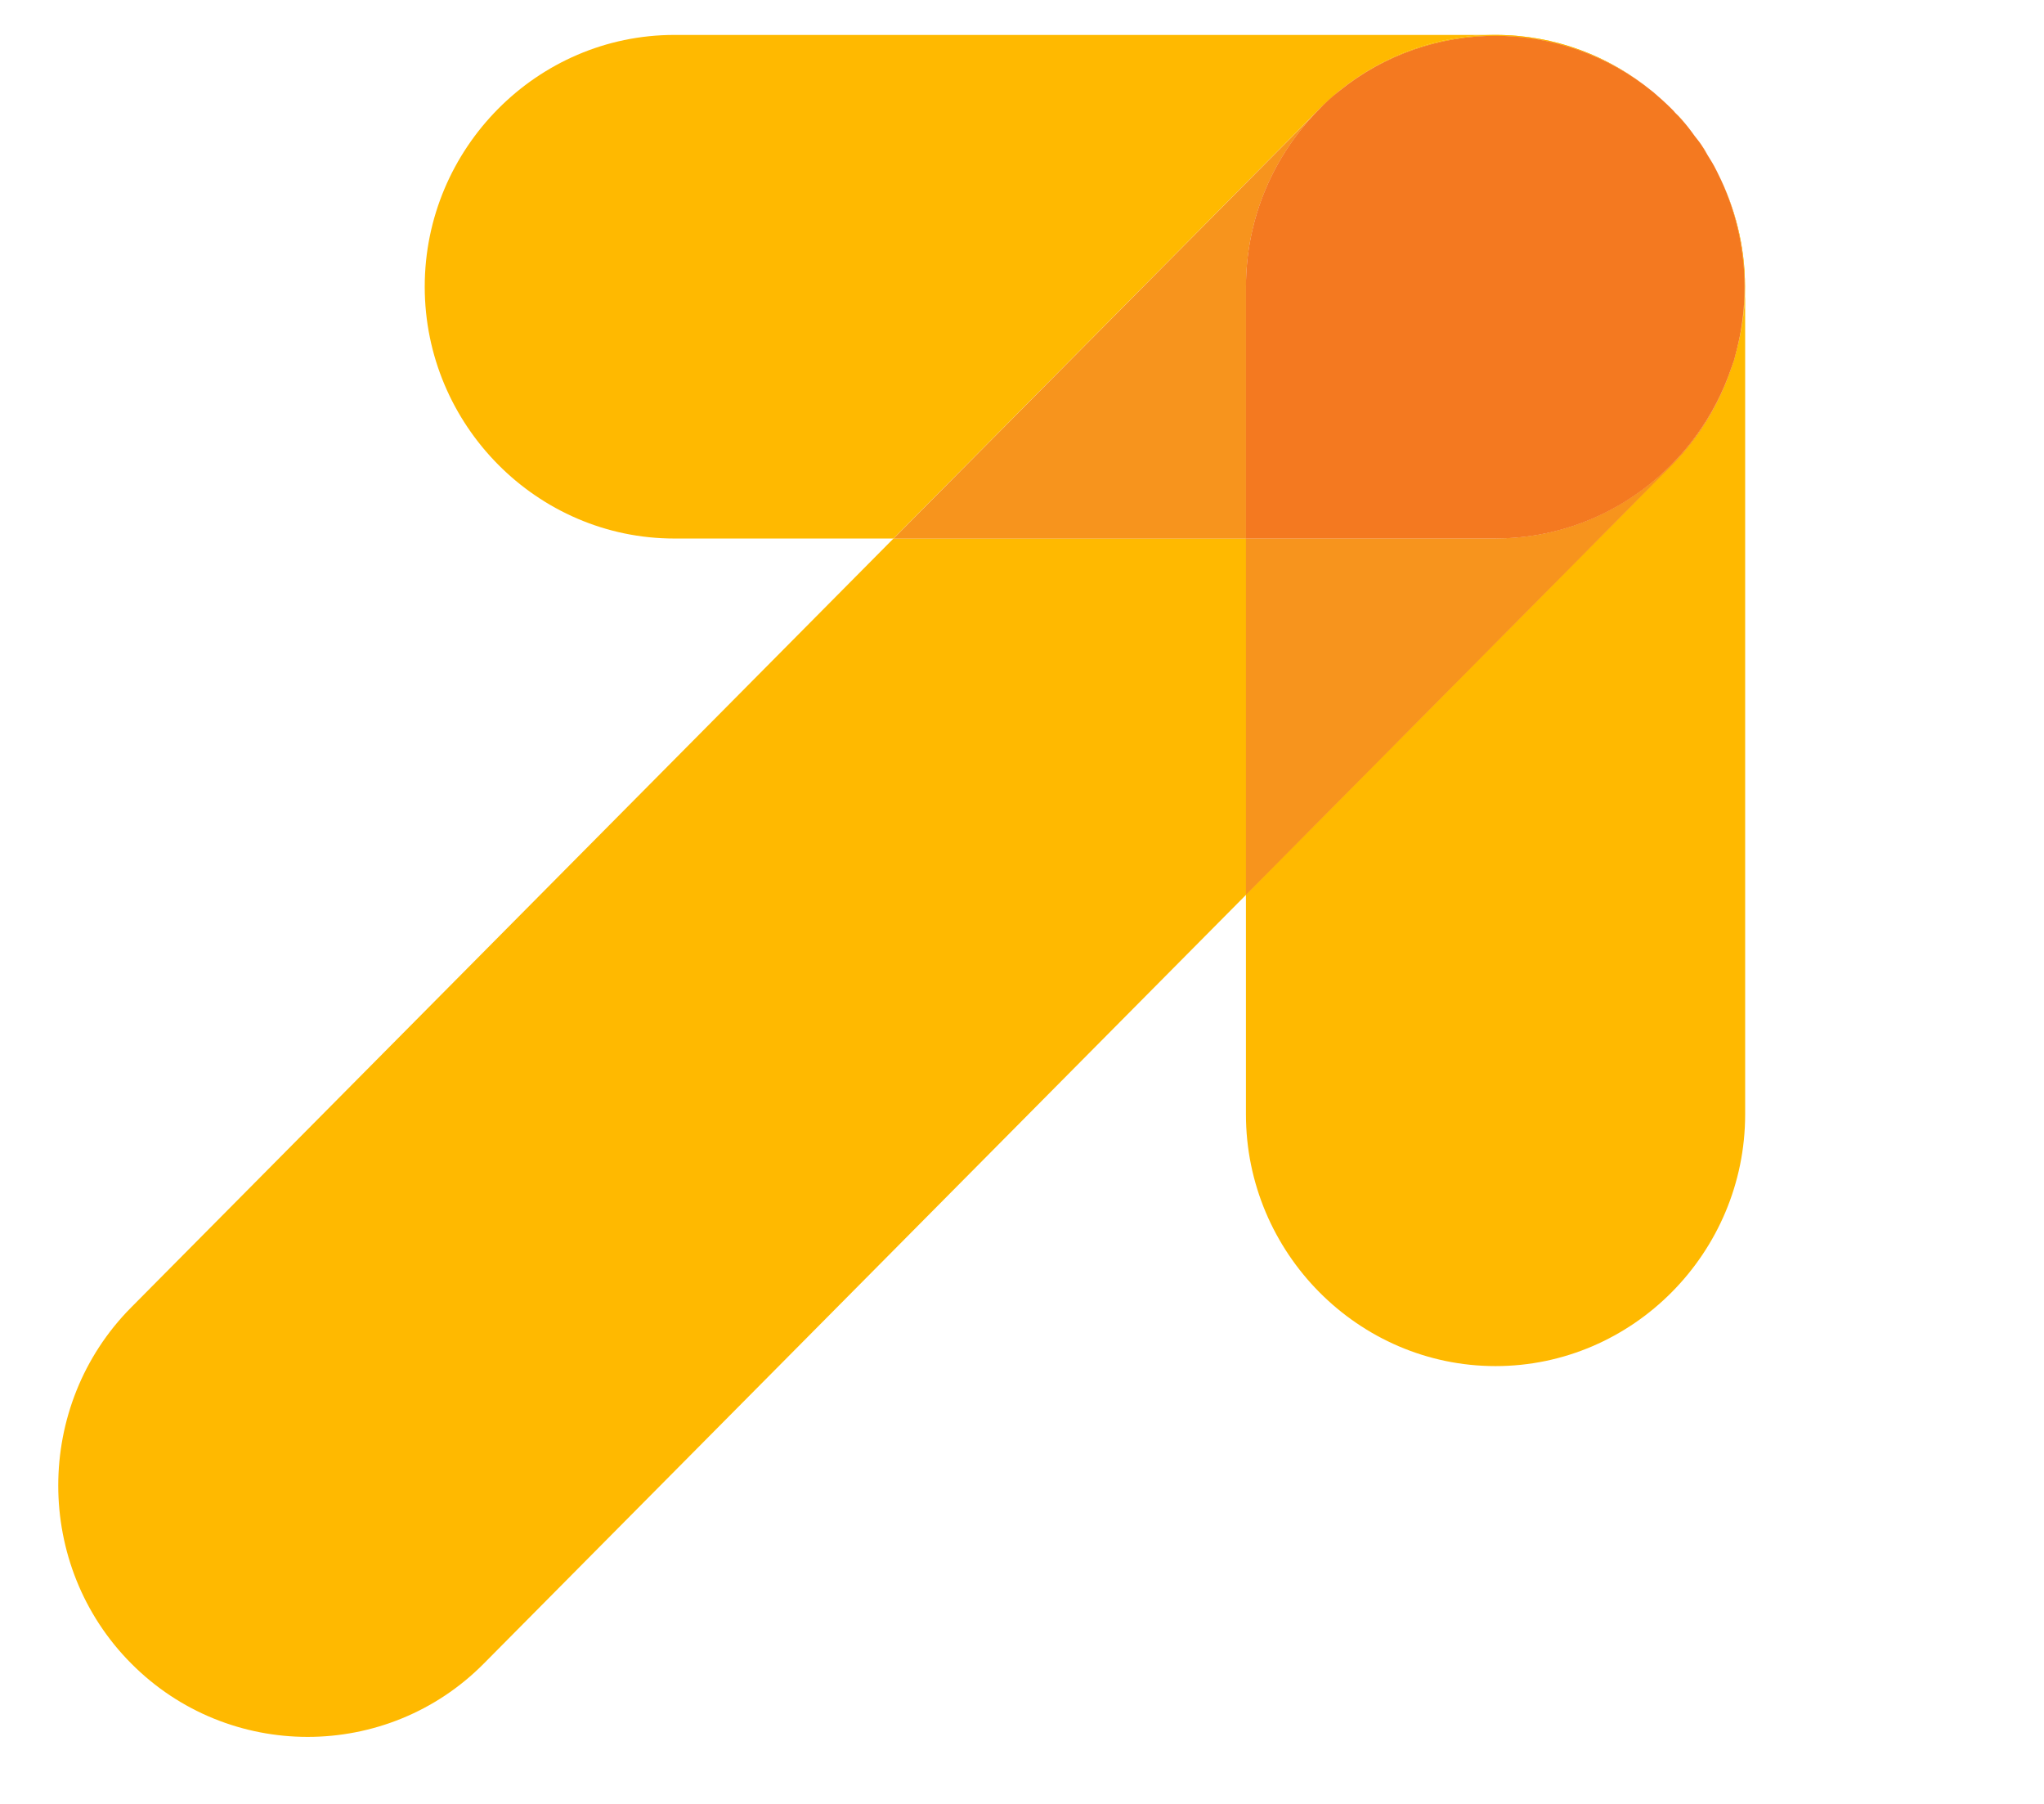 <svg width="34" height="30" viewBox="0 0 34 30" fill="none" xmlns="http://www.w3.org/2000/svg">
<g style="mix-blend-mode:luminosity">
<path d="M28.331 2.451C28.356 2.492 28.38 2.533 28.405 2.575C28.38 2.533 28.36 2.488 28.331 2.451Z" fill="#FFB900"/>
<path d="M14.863 8.955L2.181 21.744C0.565 23.373 0.565 26.038 2.181 27.663C3.797 29.293 6.439 29.293 8.051 27.663L20.729 14.879V8.955H14.863Z" fill="#FFB900"/>
<path d="M28.542 2.817C28.554 2.838 28.563 2.864 28.575 2.885C28.563 2.859 28.554 2.838 28.542 2.817Z" fill="#FFB900"/>
<path d="M27.484 1.519C27.489 1.523 27.499 1.528 27.504 1.533C27.499 1.528 27.494 1.523 27.484 1.519Z" fill="#FFB900"/>
<path d="M28.084 2.119C28.121 2.165 28.154 2.215 28.192 2.265C28.154 2.215 28.121 2.165 28.084 2.119Z" fill="#FFB900"/>
<path d="M27.814 1.816C27.81 1.816 27.81 1.816 27.814 1.816C27.831 1.834 27.848 1.855 27.865 1.876C27.848 1.855 27.831 1.834 27.814 1.816Z" fill="#FFB900"/>
<path d="M28.878 5.855C28.866 5.896 28.857 5.941 28.845 5.983C28.833 6.024 28.817 6.061 28.804 6.098C28.608 6.696 28.281 7.257 27.81 7.728L20.725 14.873V18.532C20.725 20.834 22.594 22.719 24.877 22.719C27.16 22.719 29.029 20.834 29.029 18.532V4.766C29.029 5.141 28.972 5.508 28.878 5.855Z" fill="#FFB900"/>
<path d="M28.877 5.859C28.865 5.901 28.857 5.946 28.845 5.987C28.857 5.946 28.869 5.905 28.877 5.859Z" fill="#FFB900"/>
<path d="M28.877 5.859C28.865 5.901 28.857 5.946 28.845 5.987C28.857 5.946 28.869 5.905 28.877 5.859Z" fill="#FFB900"/>
<path d="M28.804 6.104C28.248 7.754 26.693 8.954 24.877 8.954H20.725V14.882L27.81 7.737C28.281 7.263 28.608 6.702 28.804 6.104Z" fill="#F7941D"/>
<path d="M21.944 1.815C22.042 1.716 22.148 1.621 22.255 1.53C22.259 1.526 22.267 1.522 22.271 1.518C22.987 0.932 23.891 0.581 24.877 0.581H11.217C8.934 0.581 7.065 2.466 7.065 4.768C7.065 7.07 8.934 8.956 11.217 8.956H14.862L21.944 1.815Z" fill="#FFB900"/>
<path d="M22.255 1.533C22.26 1.528 22.269 1.523 22.274 1.519C22.265 1.523 22.26 1.528 22.255 1.533Z" fill="#FFB900"/>
<path d="M22.255 1.533C22.26 1.528 22.269 1.523 22.274 1.519C22.265 1.523 22.26 1.528 22.255 1.533Z" fill="#FFB900"/>
<path d="M20.726 4.77C20.726 3.619 21.192 2.575 21.945 1.816L14.863 8.957H20.726V4.77Z" fill="#F7941D"/>
<path d="M27.483 1.518C26.767 0.932 25.863 0.581 24.877 0.581C23.891 0.581 22.983 0.932 22.271 1.518C23.785 0.288 25.97 0.288 27.483 1.518Z" fill="#FFB900"/>
<path d="M27.483 1.518C26.767 0.932 25.863 0.581 24.877 0.581C23.891 0.581 22.983 0.932 22.271 1.518C23.785 0.288 25.97 0.288 27.483 1.518Z" fill="#FFB900"/>
<path d="M27.501 1.528C27.607 1.615 27.714 1.71 27.812 1.813C27.714 1.71 27.611 1.619 27.501 1.528Z" fill="#FFB900"/>
<path d="M27.501 1.528C27.607 1.615 27.714 1.71 27.812 1.813C27.714 1.71 27.611 1.619 27.501 1.528Z" fill="#FFB900"/>
<path d="M21.945 1.813C22.043 1.714 22.149 1.619 22.256 1.528C22.145 1.619 22.043 1.71 21.945 1.813Z" fill="#FFB900"/>
<path d="M21.945 1.813C22.043 1.714 22.149 1.619 22.256 1.528C22.145 1.619 22.043 1.71 21.945 1.813Z" fill="#FFB900"/>
<path d="M28.19 2.266C28.236 2.328 28.286 2.391 28.331 2.458C28.286 2.391 28.24 2.328 28.19 2.266Z" fill="#FFB900"/>
<path d="M28.19 2.266C28.236 2.328 28.286 2.391 28.331 2.458C28.286 2.391 28.24 2.328 28.19 2.266Z" fill="#FFB900"/>
<path d="M28.845 5.991C28.832 6.032 28.816 6.069 28.804 6.106C28.82 6.069 28.832 6.028 28.845 5.991Z" fill="#FFB900"/>
<path d="M28.845 5.991C28.832 6.032 28.816 6.069 28.804 6.106C28.82 6.069 28.832 6.028 28.845 5.991Z" fill="#FFB900"/>
<path d="M28.404 2.578C28.454 2.657 28.503 2.736 28.544 2.819C28.503 2.736 28.454 2.657 28.404 2.578Z" fill="#FFB900"/>
<path d="M28.404 2.578C28.454 2.657 28.503 2.736 28.544 2.819C28.503 2.736 28.454 2.657 28.404 2.578Z" fill="#FFB900"/>
<path d="M28.878 5.859C28.972 5.508 29.026 5.145 29.026 4.765C29.026 4.085 28.858 3.445 28.571 2.876C29.038 3.808 29.14 4.873 28.878 5.859Z" fill="#FFB900"/>
<path d="M28.878 5.859C28.972 5.508 29.026 5.145 29.026 4.765C29.026 4.085 28.858 3.445 28.571 2.876C29.038 3.808 29.14 4.873 28.878 5.859Z" fill="#FFB900"/>
<path d="M27.864 1.87C27.942 1.953 28.016 2.032 28.086 2.119C28.016 2.032 27.942 1.949 27.864 1.87Z" fill="#FFB900"/>
<path d="M27.864 1.87C27.942 1.953 28.016 2.032 28.086 2.119C28.016 2.032 27.942 1.949 27.864 1.87Z" fill="#FFB900"/>
<path d="M22.271 1.518C22.267 1.522 22.259 1.526 22.255 1.53C22.148 1.617 22.042 1.712 21.944 1.815C21.191 2.574 20.725 3.618 20.725 4.769V8.956H24.877C26.697 8.956 28.248 7.759 28.804 6.105C28.817 6.064 28.833 6.027 28.845 5.99C28.857 5.948 28.866 5.903 28.878 5.862C29.14 4.876 29.037 3.807 28.575 2.883C28.563 2.863 28.555 2.838 28.542 2.817C28.502 2.735 28.452 2.656 28.403 2.578C28.379 2.537 28.354 2.495 28.33 2.454C28.289 2.388 28.24 2.326 28.191 2.264C28.154 2.215 28.121 2.165 28.084 2.12C28.015 2.033 27.941 1.951 27.863 1.873C27.847 1.852 27.831 1.835 27.81 1.815C27.712 1.716 27.605 1.621 27.499 1.53C27.495 1.526 27.487 1.522 27.483 1.518C25.969 0.288 23.785 0.288 22.271 1.518Z" fill="#F47920"/>
</g>
</svg>
